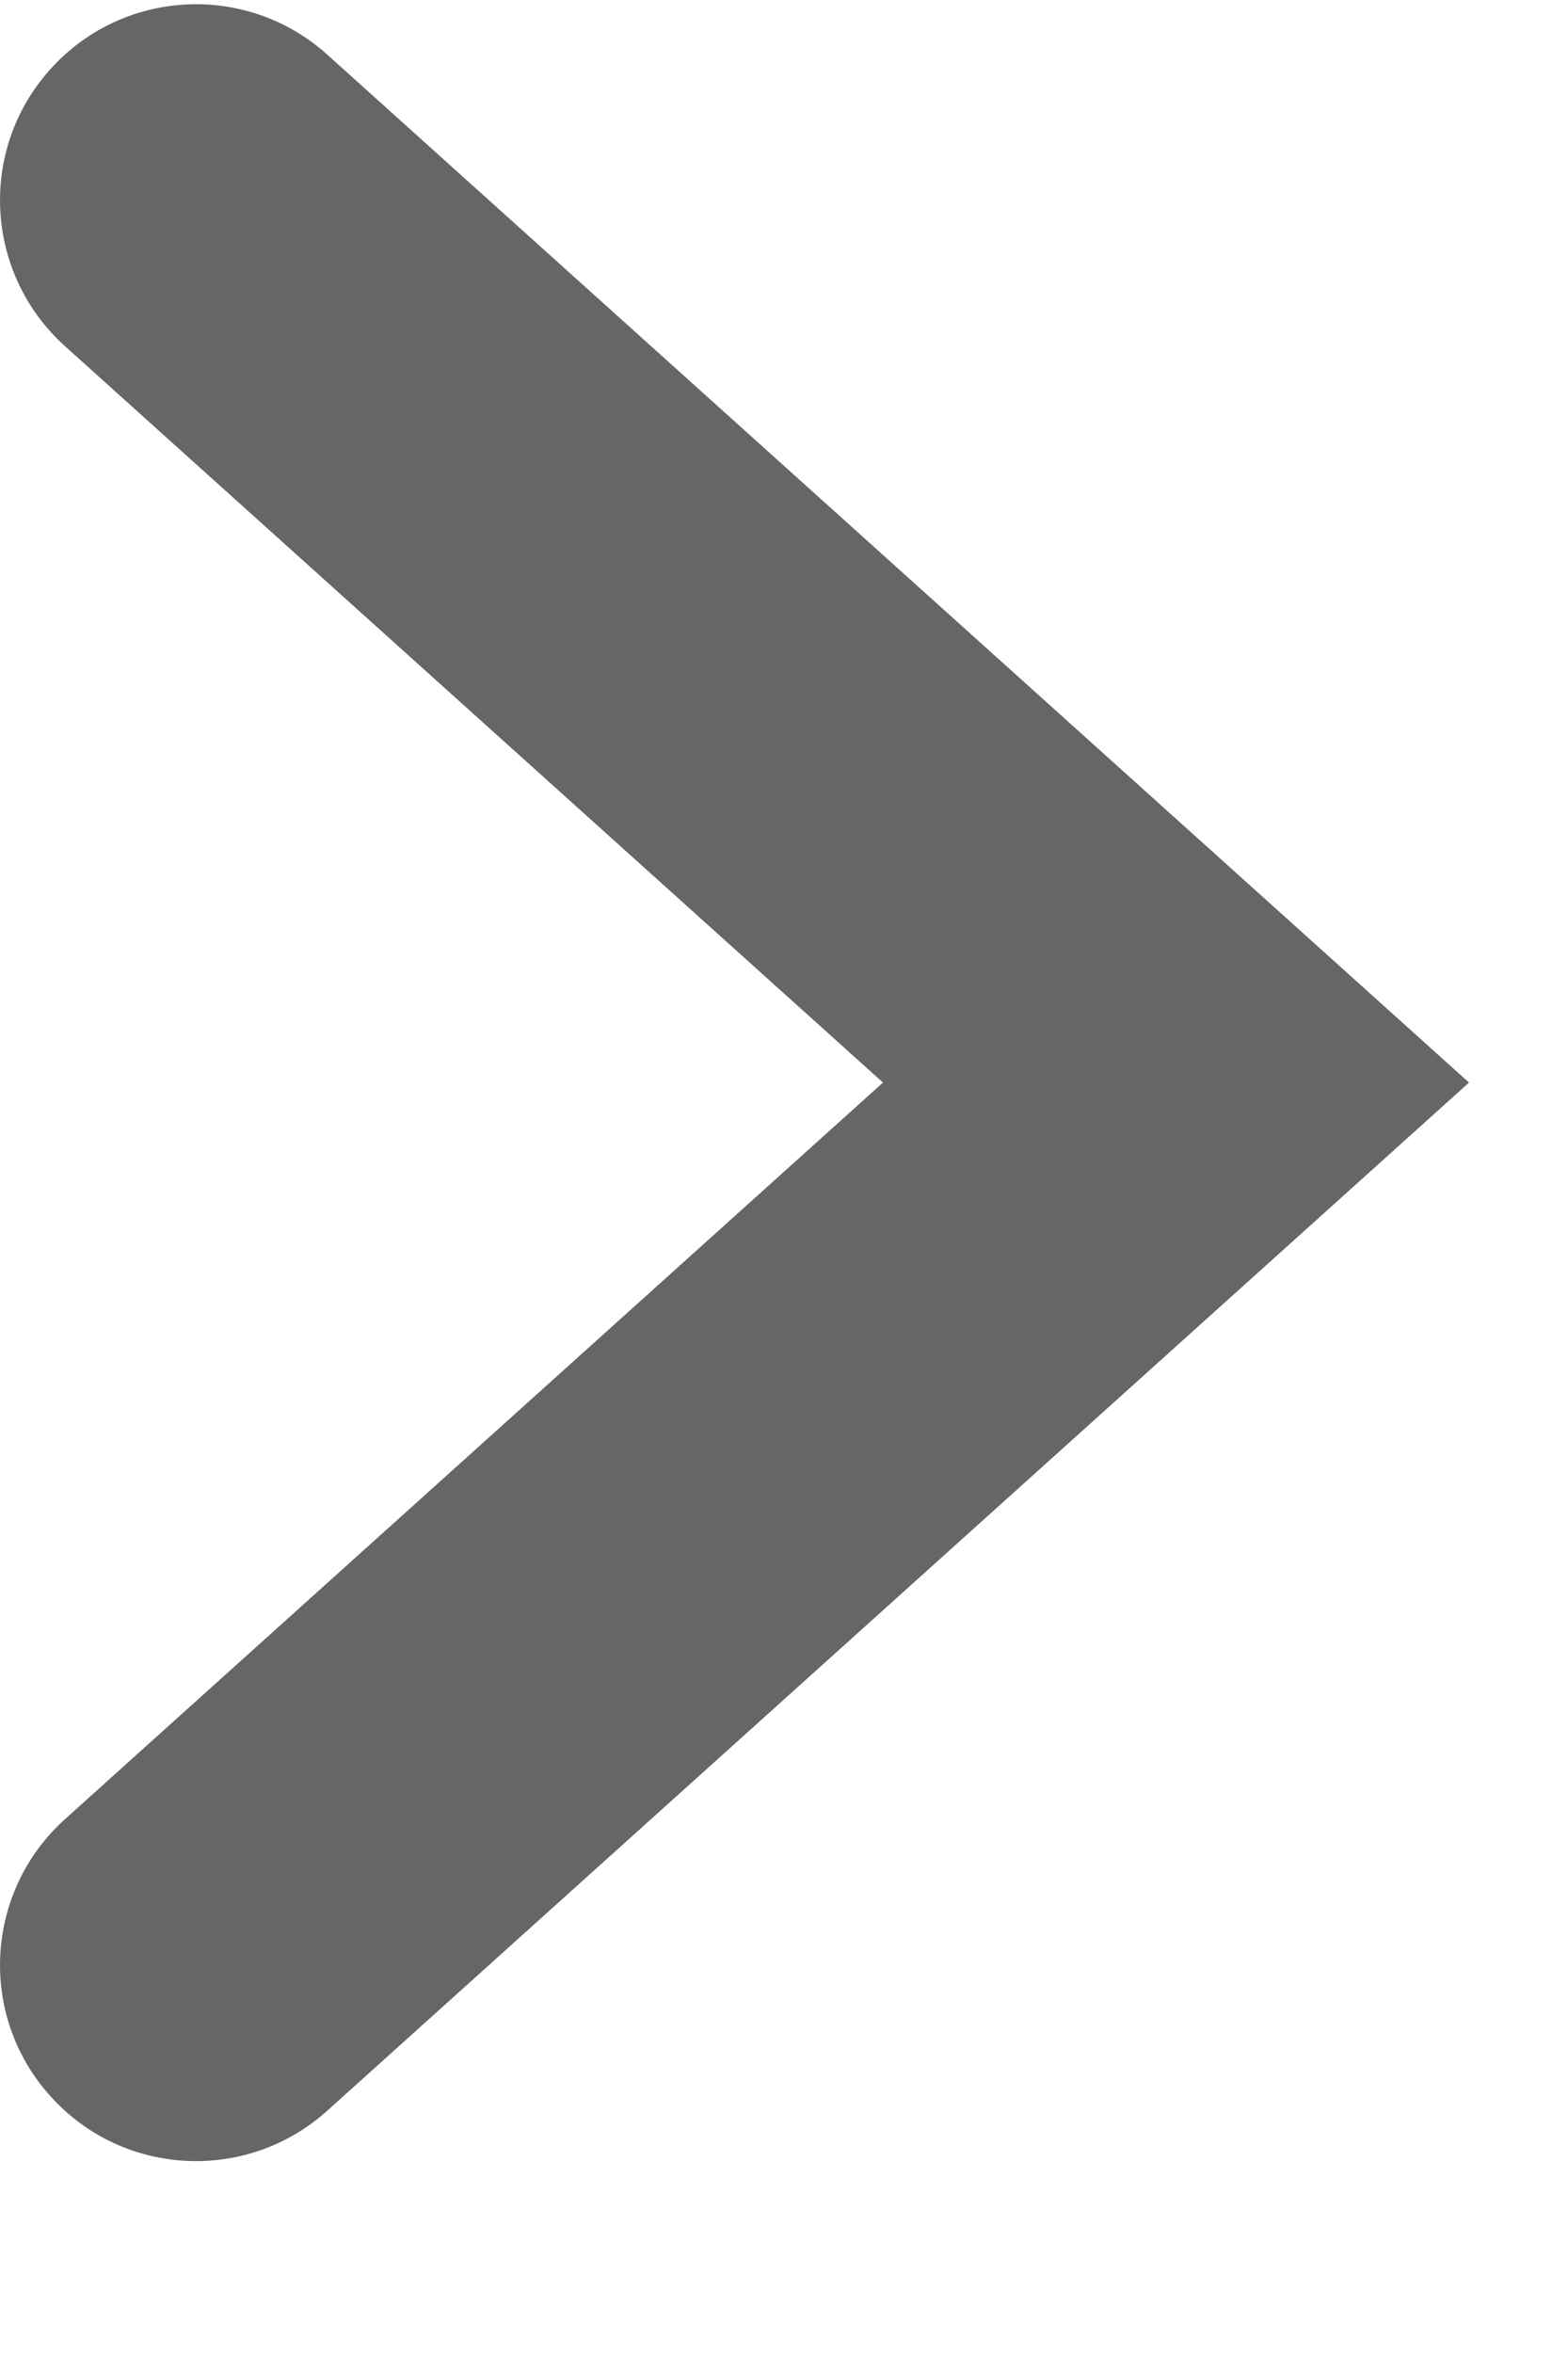 <svg width="8" height="12" viewBox="0 0 8 12" fill="none" xmlns="http://www.w3.org/2000/svg">
<path fill-rule="evenodd" clip-rule="evenodd" d="M0.257 10.69C-0.113 10.28 -0.079 9.648 0.331 9.278L4.505 5.521L0.331 1.765C-0.079 1.395 -0.113 0.763 0.257 0.353C0.626 -0.058 1.258 -0.091 1.669 0.278L7.495 5.521L1.669 10.765C1.258 11.134 0.626 11.101 0.257 10.69Z" fill="#666666"/>
</svg>
